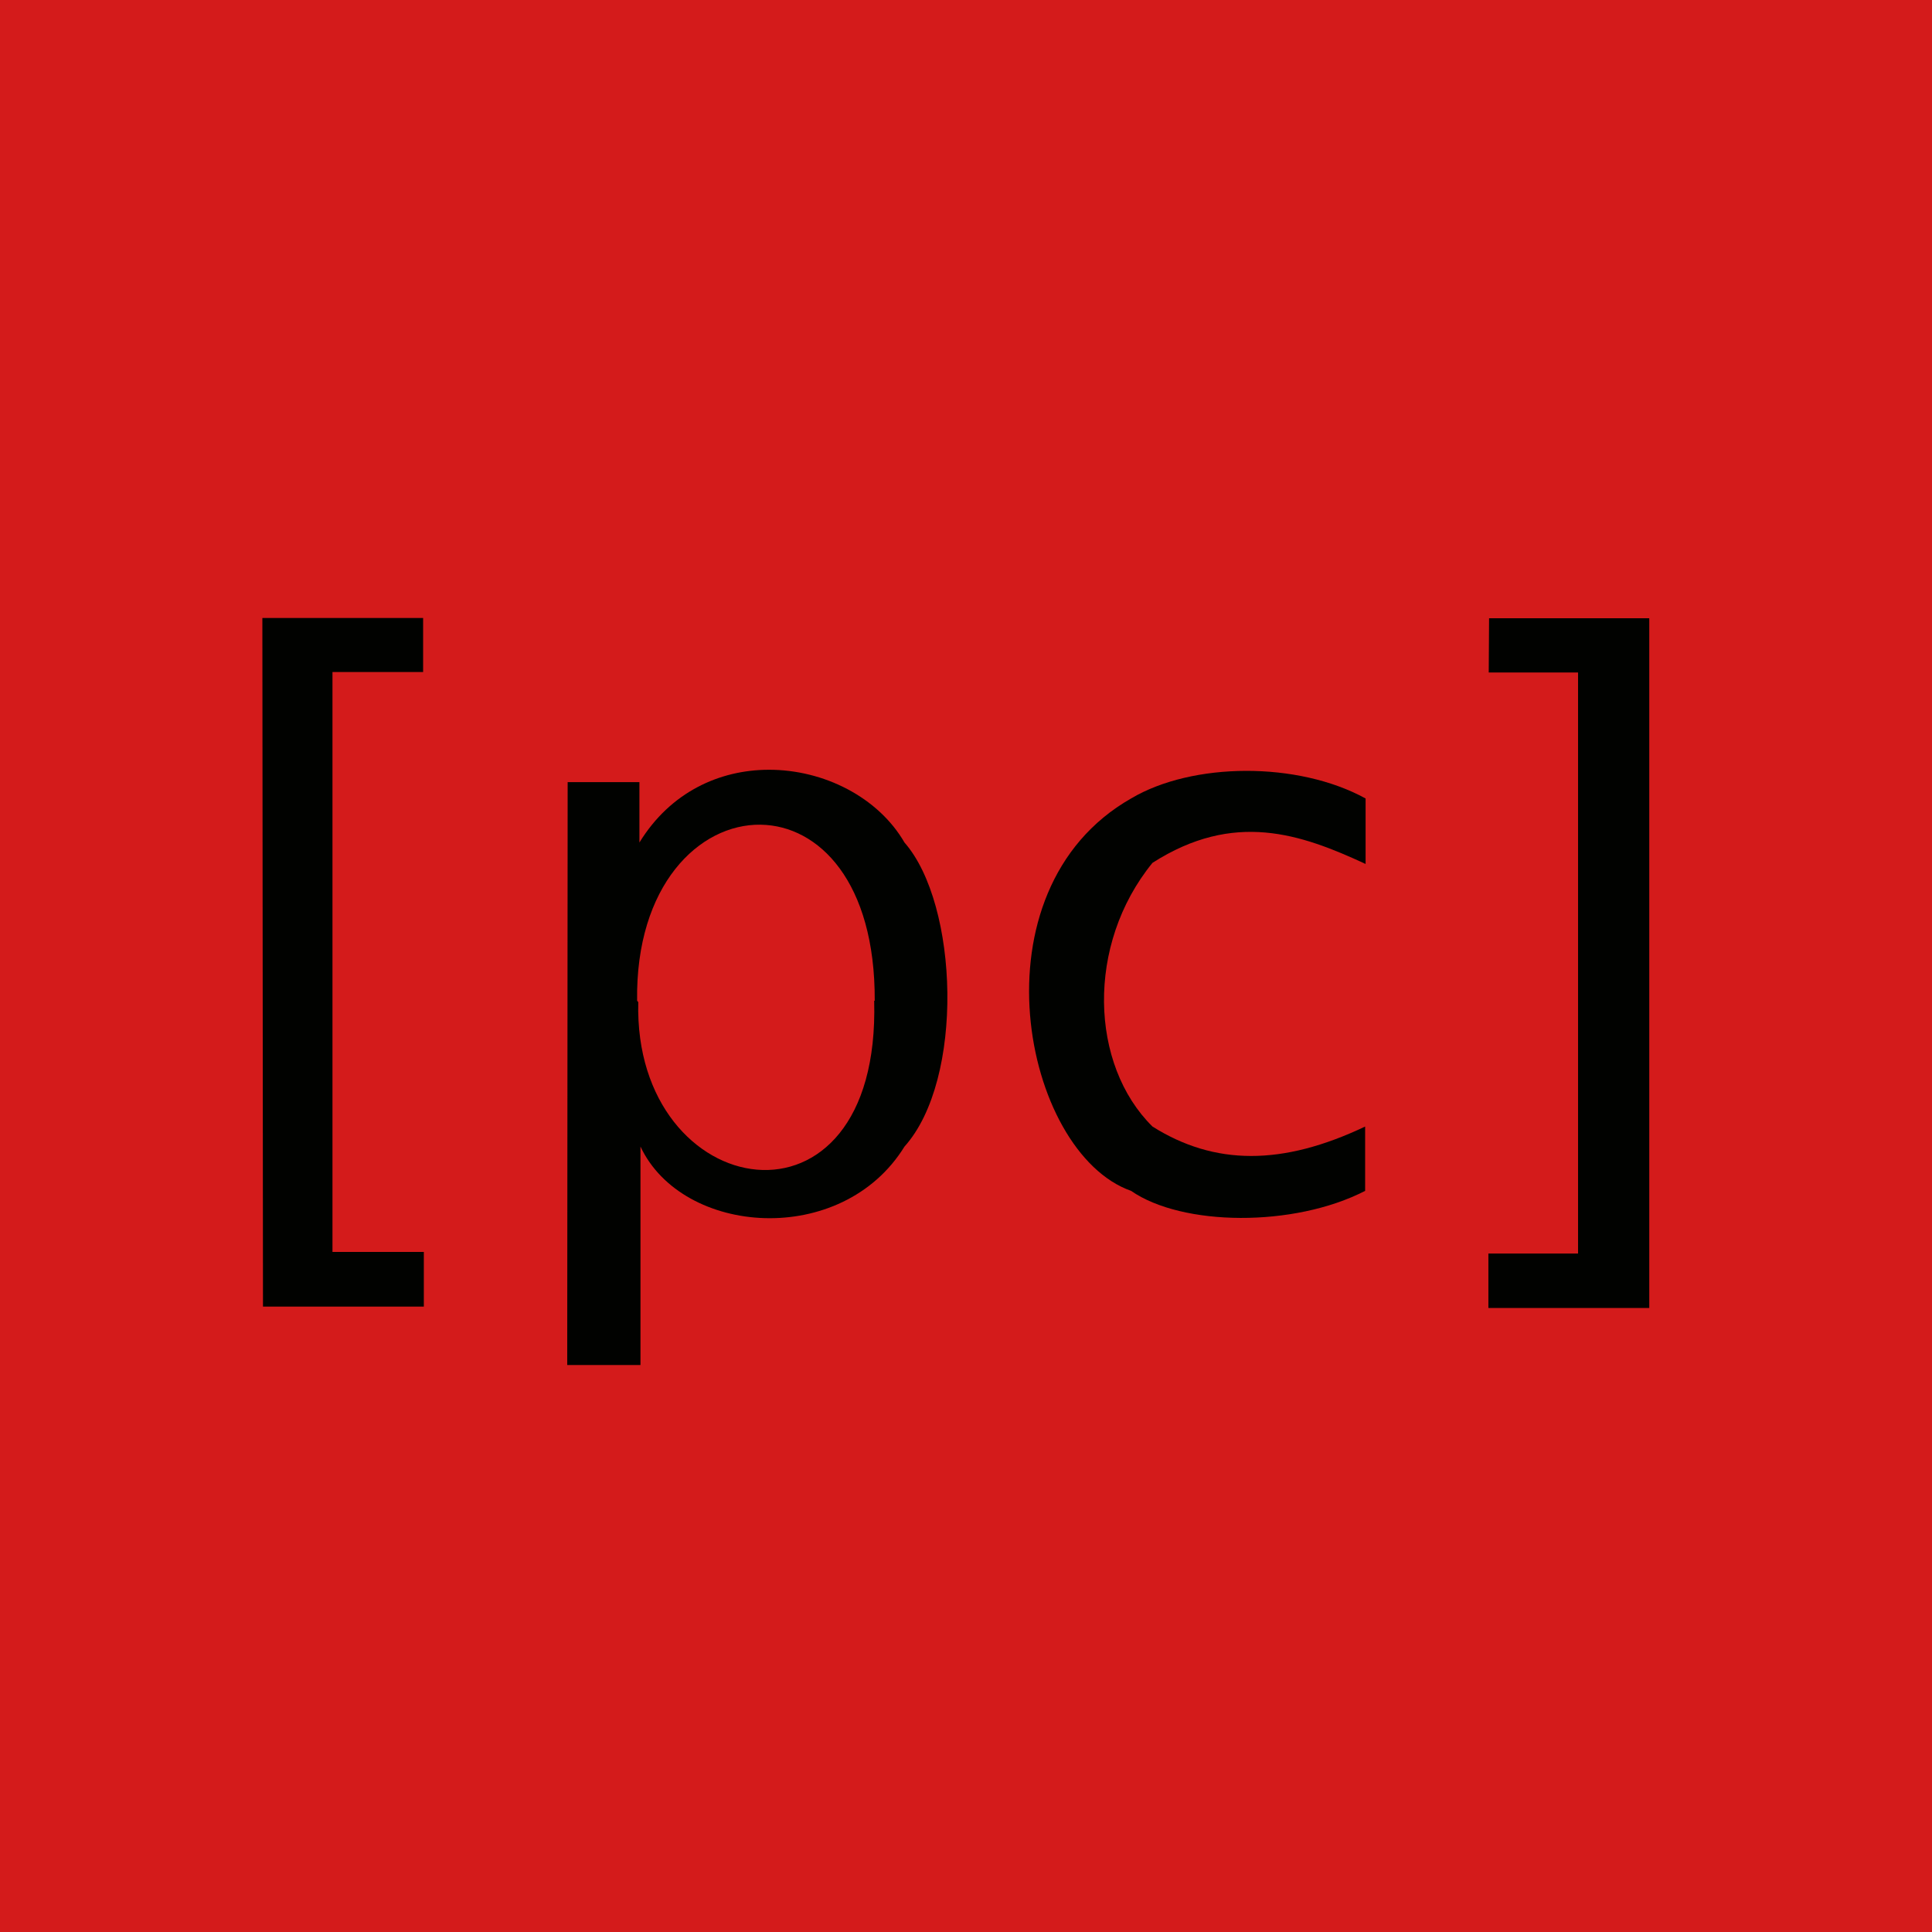<?xml version="1.0" encoding="UTF-8"?>
<!-- Created with Inkscape (http://www.inkscape.org/) -->
<svg width="100mm" height="100mm" version="1.1" viewBox="0 0 100 100" xml:space="preserve" xmlns="http://www.w3.org/2000/svg"><g><rect x="-8.8818e-16" width="100" height="100" rx="0" ry="0" fill="#d41b1b" fill-rule="evenodd" stop-color="#000000" style="-inkscape-stroke:none;font-variation-settings:normal"/><g transform="matrix(.771 0 0 .771 -4.415 -4.292)" fill="#010200" stroke-width=".269"><path d="m23.34 47.054h10.792v3.627h-6.086v38.932h6.134v3.669h-10.799z"/><path d="m57.331 57.243c-3.272 0.008-6.586 1.474-8.678 4.885v-4.054h-4.818l-0.029 39.132h4.918v-14.666c2.817 5.997 13.516 6.814 17.724 0 4.034-4.492 3.641-16.258 0-20.412-1.756-3.031-5.409-4.894-9.117-4.885zm-0.532 3.689c3.894 0.059 7.685 3.828 7.651 11.816l-0.037 0.002c0.447 16.558-16.184 13.649-15.837 0.094l-0.078-0.098c-0.108-7.734 4.155-11.877 8.3-11.815z"/><path d="m97.403 63.567v-4.396c-4.556-2.501-11.634-2.44-15.743 0-10.822 6.162-7.269 23.785 0 26.343 3.43 2.38 10.926 2.463 15.712 0v-4.318c-5.569 2.646-10.107 2.62-14.275 0-4.195-4.135-4.483-12.201 0-17.704 5.485-3.506 9.942-1.945 14.306 0.075z"/><path d="m105.67 50.712h5.996v39.009h-6.019v3.656h10.8v-46.304h-10.754z"/></g></g></svg>
